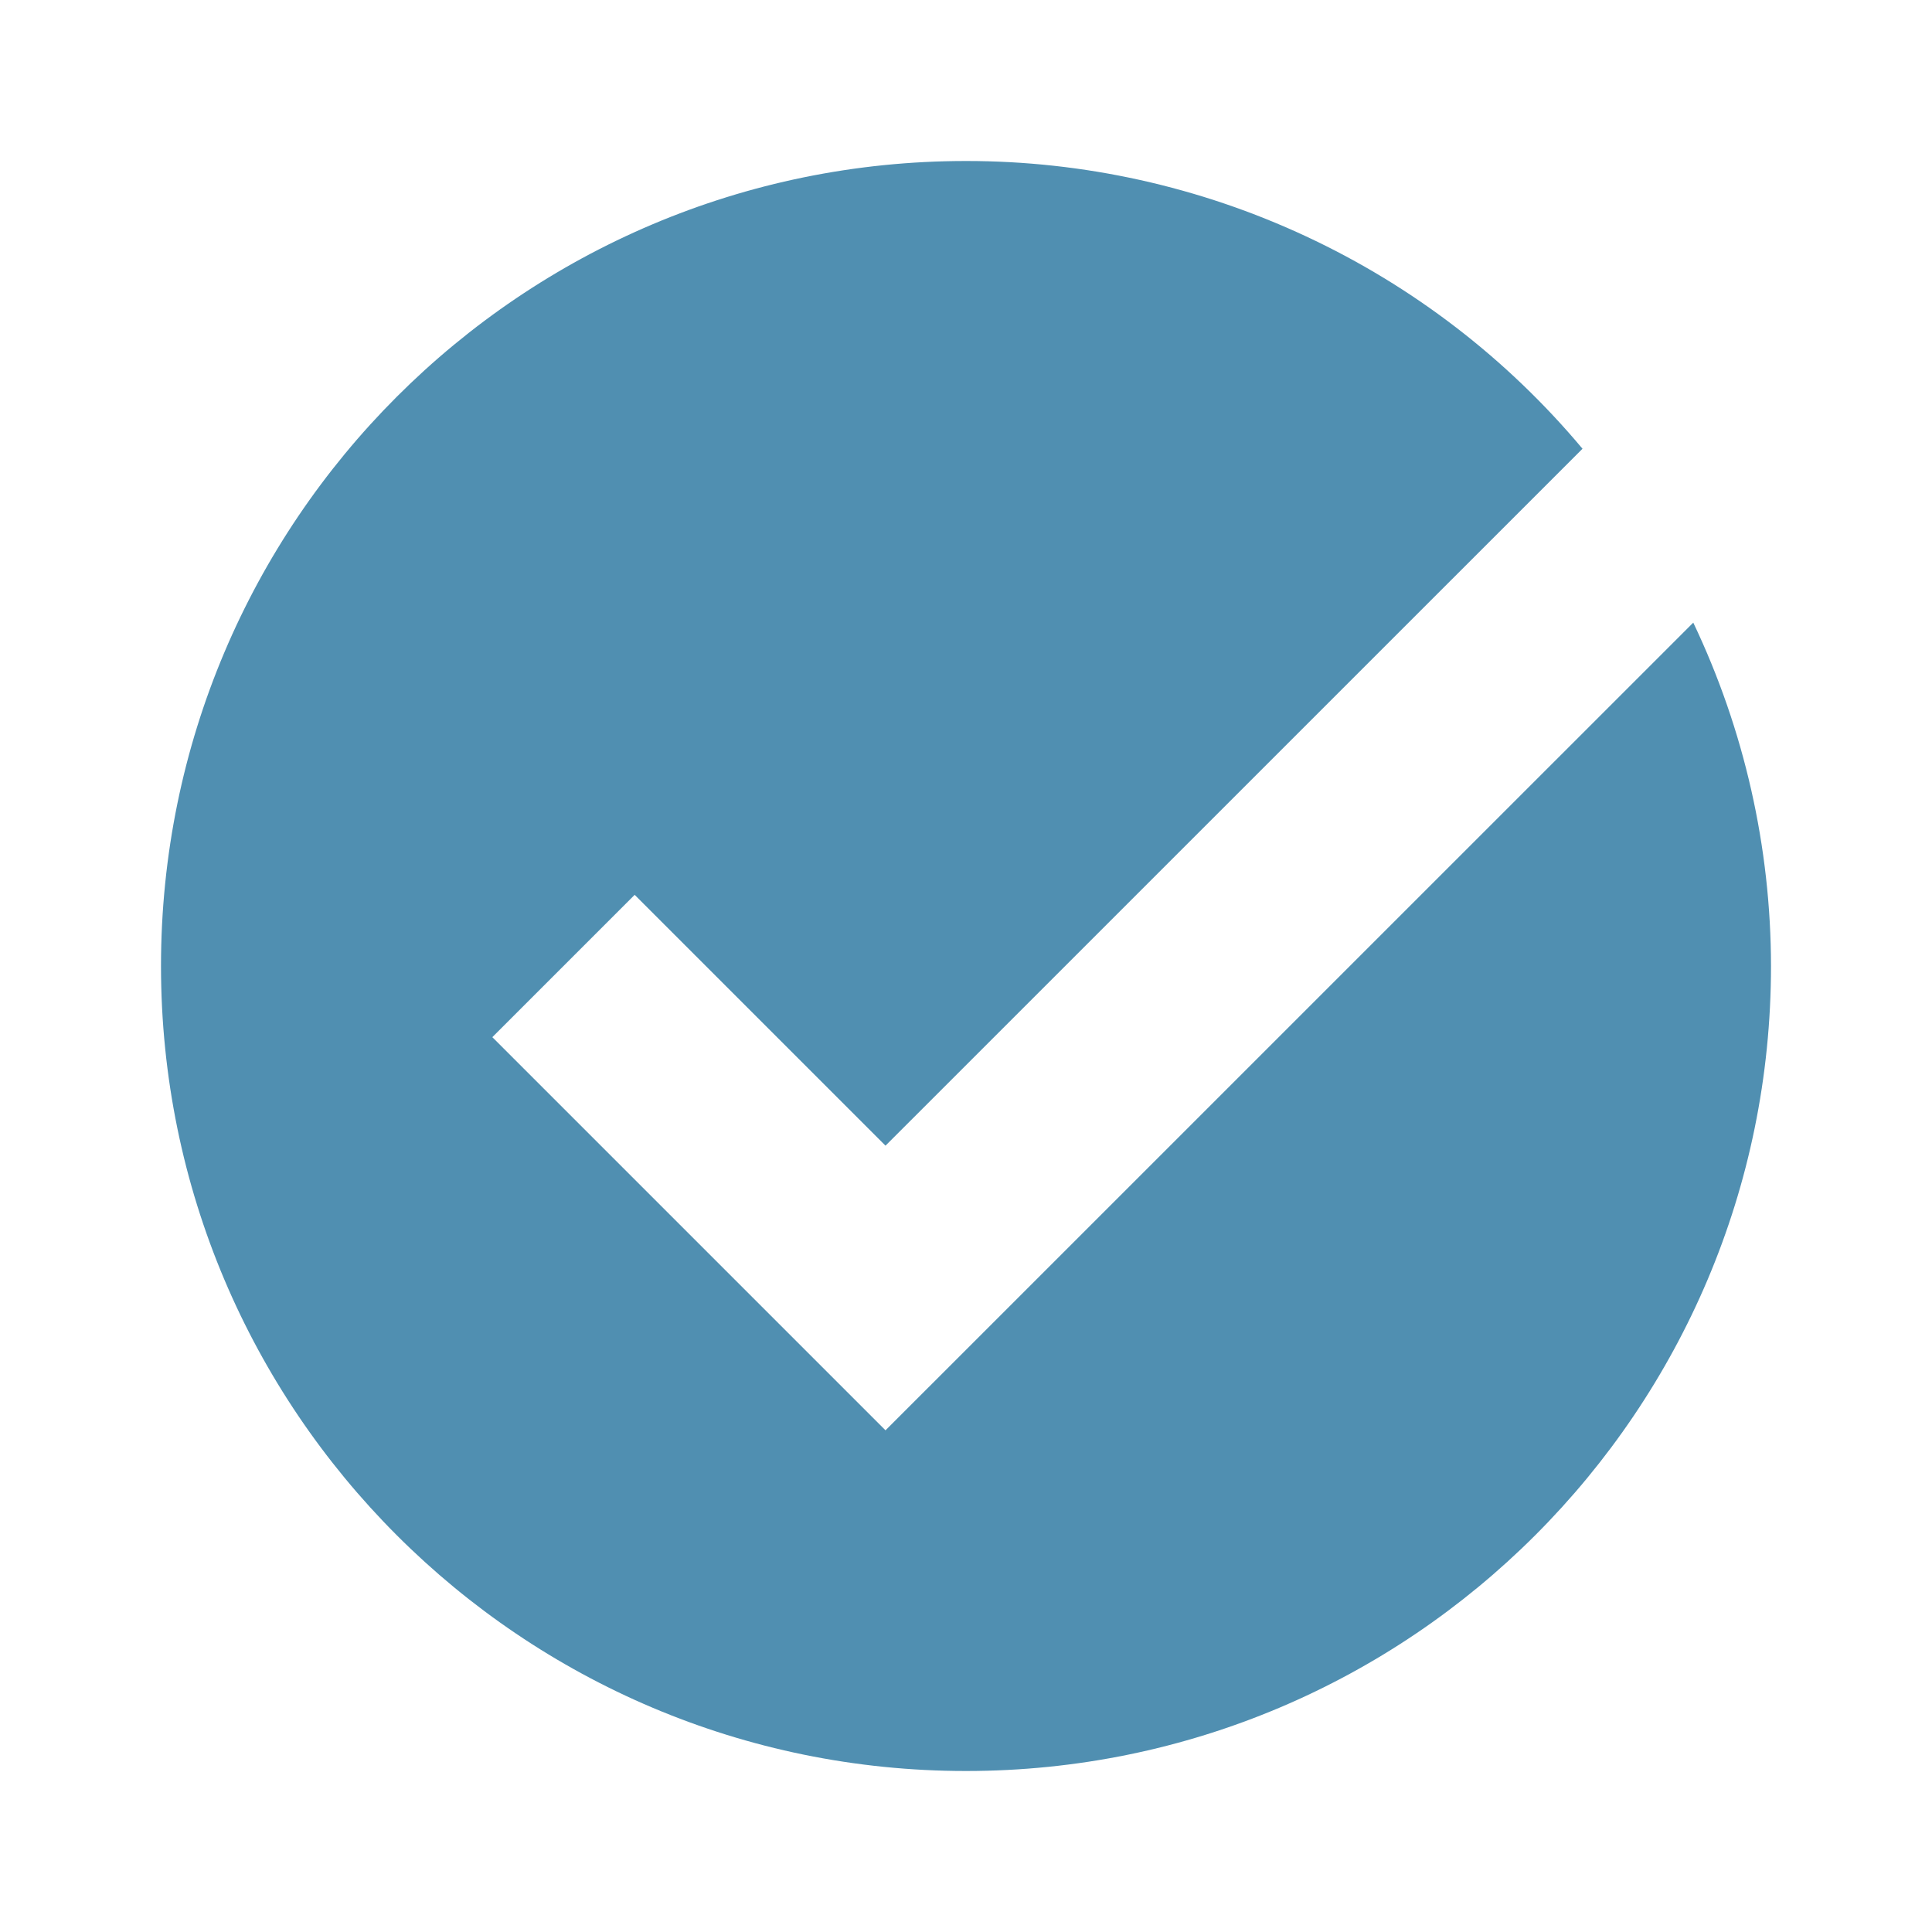 <?xml version="1.0" encoding="UTF-8"?> <svg xmlns="http://www.w3.org/2000/svg" width="30" height="30" viewBox="0 0 30 30" fill="none"><path d="M13.75 22.21L7.645 16.105L9.855 13.895L13.75 17.79L24.573 6.968C23.401 5.568 21.936 4.442 20.282 3.671C18.628 2.899 16.825 2.499 15 2.5C8.096 2.5 2.5 8.096 2.5 15C2.5 21.904 8.096 27.5 15 27.5C21.904 27.5 27.5 21.904 27.5 15C27.498 13.155 27.086 11.333 26.293 9.668L13.75 22.21Z" fill="#508FB1"></path></svg> 
